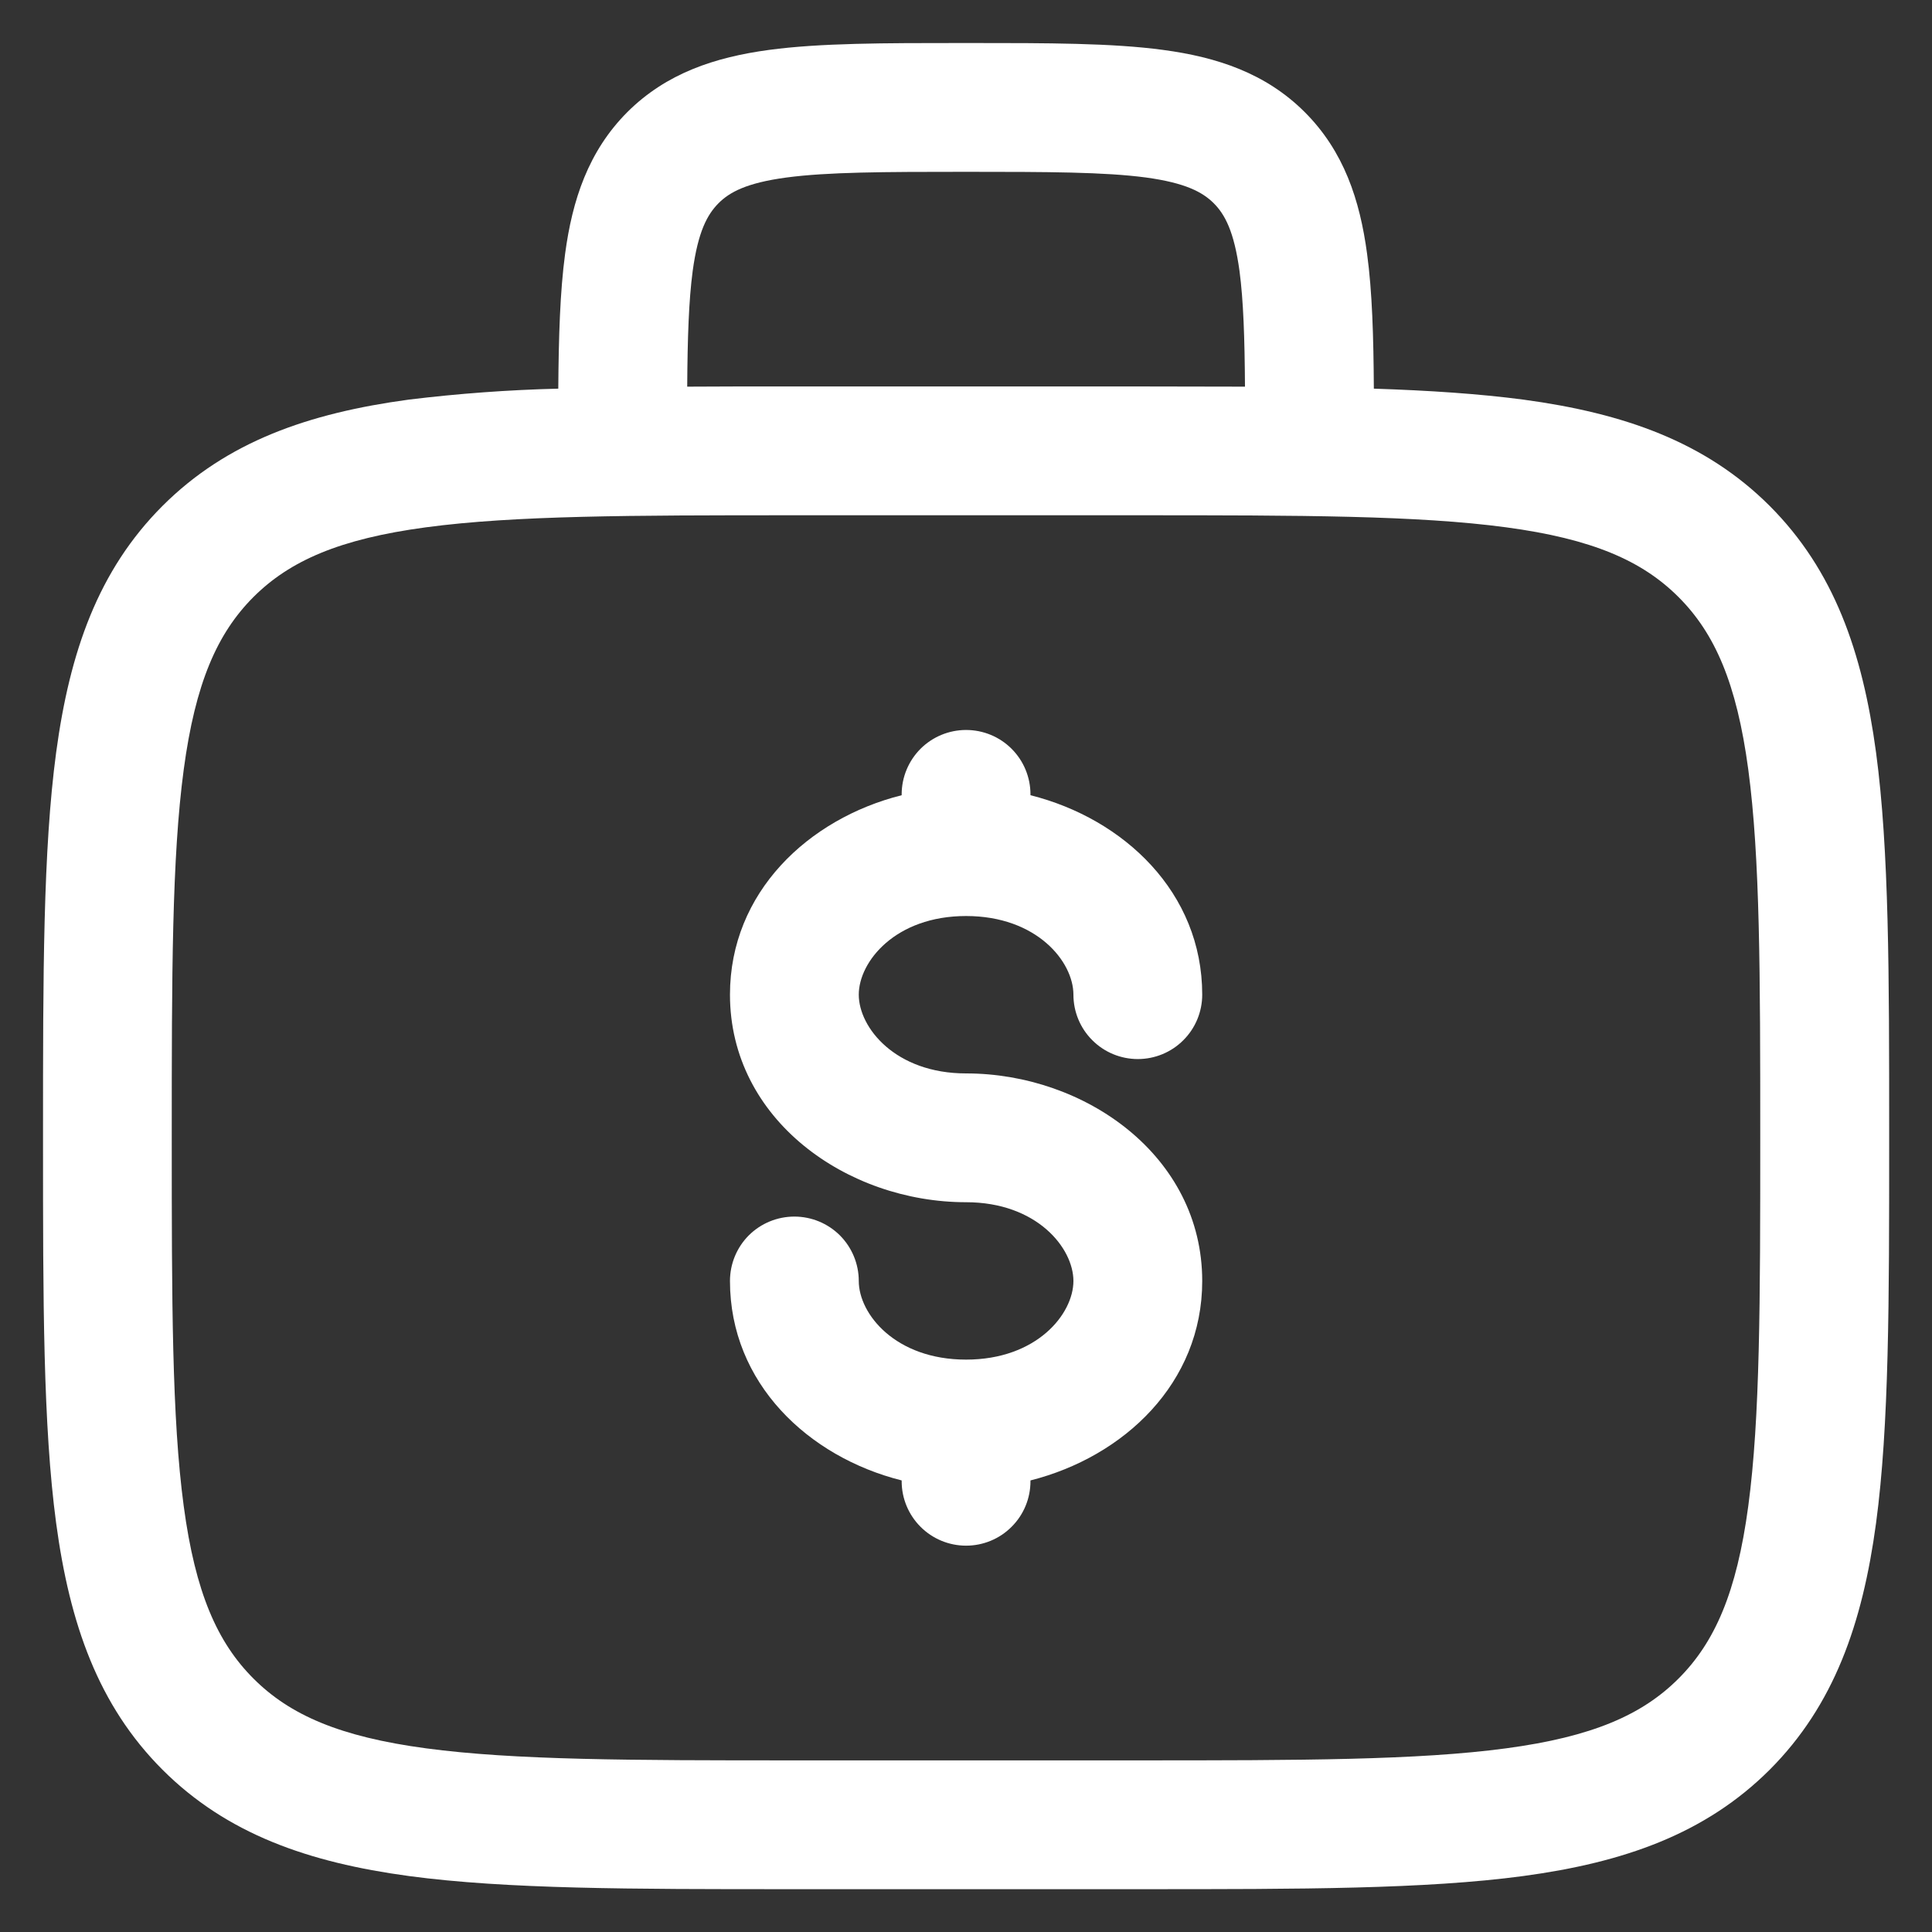 <svg width="30" height="30" viewBox="0 0 30 30" fill="none" xmlns="http://www.w3.org/2000/svg">
    <rect x="0" y="0" width="30" height="30" fill="#333333" stroke="none"/>
    <path fill-rule="evenodd" clip-rule="evenodd" d="M14.932 0.668H15.071C16.269 0.668 17.268 0.668 18.06 0.775C18.897 0.887 19.653 1.135 20.26 1.741C20.868 2.349 21.116 3.105 21.228 3.941C21.308 4.528 21.328 5.227 21.333 6.035C22.197 6.063 22.968 6.115 23.653 6.205C25.216 6.416 26.481 6.859 27.48 7.856C28.477 8.855 28.92 10.12 29.131 11.683C29.335 13.203 29.335 15.143 29.335 17.593V17.743C29.335 20.193 29.335 22.135 29.131 23.653C28.92 25.216 28.477 26.481 27.48 27.48C26.481 28.477 25.216 28.92 23.653 29.131C22.133 29.335 20.193 29.335 17.743 29.335H12.26C9.809 29.335 7.868 29.335 6.349 29.131C4.787 28.92 3.521 28.477 2.523 27.48C1.525 26.481 1.083 25.216 0.872 23.653C0.668 22.133 0.668 20.193 0.668 17.743V17.593C0.668 15.143 0.668 13.201 0.872 11.683C1.083 10.12 1.525 8.855 2.523 7.856C3.521 6.859 4.787 6.416 6.349 6.205C7.119 6.111 7.894 6.054 8.669 6.035C8.675 5.227 8.696 4.528 8.775 3.941C8.887 3.105 9.135 2.349 9.741 1.741C10.349 1.135 11.105 0.888 11.941 0.775C12.735 0.668 13.735 0.668 14.932 0.668ZM10.671 6.004C11.175 6.001 11.704 6 12.26 6.001H17.743C18.298 6.001 18.828 6.002 19.332 6.004C19.327 5.244 19.308 4.671 19.247 4.208C19.163 3.593 19.02 3.329 18.847 3.156C18.673 2.983 18.409 2.84 17.793 2.756C17.151 2.671 16.287 2.668 15.001 2.668C13.716 2.668 12.852 2.671 12.208 2.757C11.593 2.84 11.329 2.983 11.156 3.157C10.983 3.332 10.84 3.593 10.756 4.208C10.695 4.669 10.676 5.243 10.671 6.004ZM6.615 8.188C5.273 8.368 4.5 8.707 3.935 9.271C3.372 9.835 3.033 10.608 2.853 11.949C2.669 13.319 2.667 15.125 2.667 17.668C2.667 20.211 2.669 22.017 2.853 23.388C3.033 24.728 3.372 25.501 3.936 26.065C4.5 26.629 5.273 26.968 6.615 27.148C7.985 27.332 9.791 27.335 12.333 27.335H17.667C20.209 27.335 22.016 27.332 23.387 27.148C24.727 26.968 25.5 26.629 26.064 26.065C26.628 25.501 26.967 24.728 27.147 23.387C27.331 22.017 27.333 20.211 27.333 17.668C27.333 15.125 27.331 13.32 27.147 11.948C26.967 10.608 26.628 9.835 26.064 9.271C25.5 8.707 24.727 8.368 23.385 8.188C22.016 8.004 20.209 8.001 17.667 8.001H12.333C9.791 8.001 7.987 8.004 6.615 8.188ZM15.001 11.335C15.267 11.335 15.521 11.44 15.708 11.627C15.896 11.815 16.001 12.069 16.001 12.335V12.348C17.453 12.713 18.668 13.859 18.668 15.445C18.668 15.71 18.563 15.965 18.375 16.152C18.188 16.34 17.933 16.445 17.668 16.445C17.403 16.445 17.148 16.34 16.961 16.152C16.773 15.965 16.668 15.71 16.668 15.445C16.668 14.933 16.1 14.224 15.001 14.224C13.903 14.224 13.335 14.933 13.335 15.445C13.335 15.957 13.903 16.668 15.001 16.668C16.848 16.668 18.668 17.948 18.668 19.891C18.668 21.477 17.453 22.621 16.001 22.988V23.001C16.001 23.267 15.896 23.521 15.708 23.708C15.521 23.896 15.267 24.001 15.001 24.001C14.736 24.001 14.482 23.896 14.294 23.708C14.107 23.521 14.001 23.267 14.001 23.001V22.988C12.549 22.623 11.335 21.477 11.335 19.891C11.335 19.625 11.44 19.371 11.627 19.183C11.815 18.996 12.069 18.891 12.335 18.891C12.6 18.891 12.854 18.996 13.042 19.183C13.229 19.371 13.335 19.625 13.335 19.891C13.335 20.403 13.903 21.112 15.001 21.112C16.1 21.112 16.668 20.403 16.668 19.891C16.668 19.379 16.1 18.668 15.001 18.668C13.155 18.668 11.335 17.388 11.335 15.445C11.335 13.859 12.549 12.713 14.001 12.348V12.335C14.001 12.069 14.107 11.815 14.294 11.627C14.482 11.44 14.736 11.335 15.001 11.335Z" fill="white"/>
</svg>
